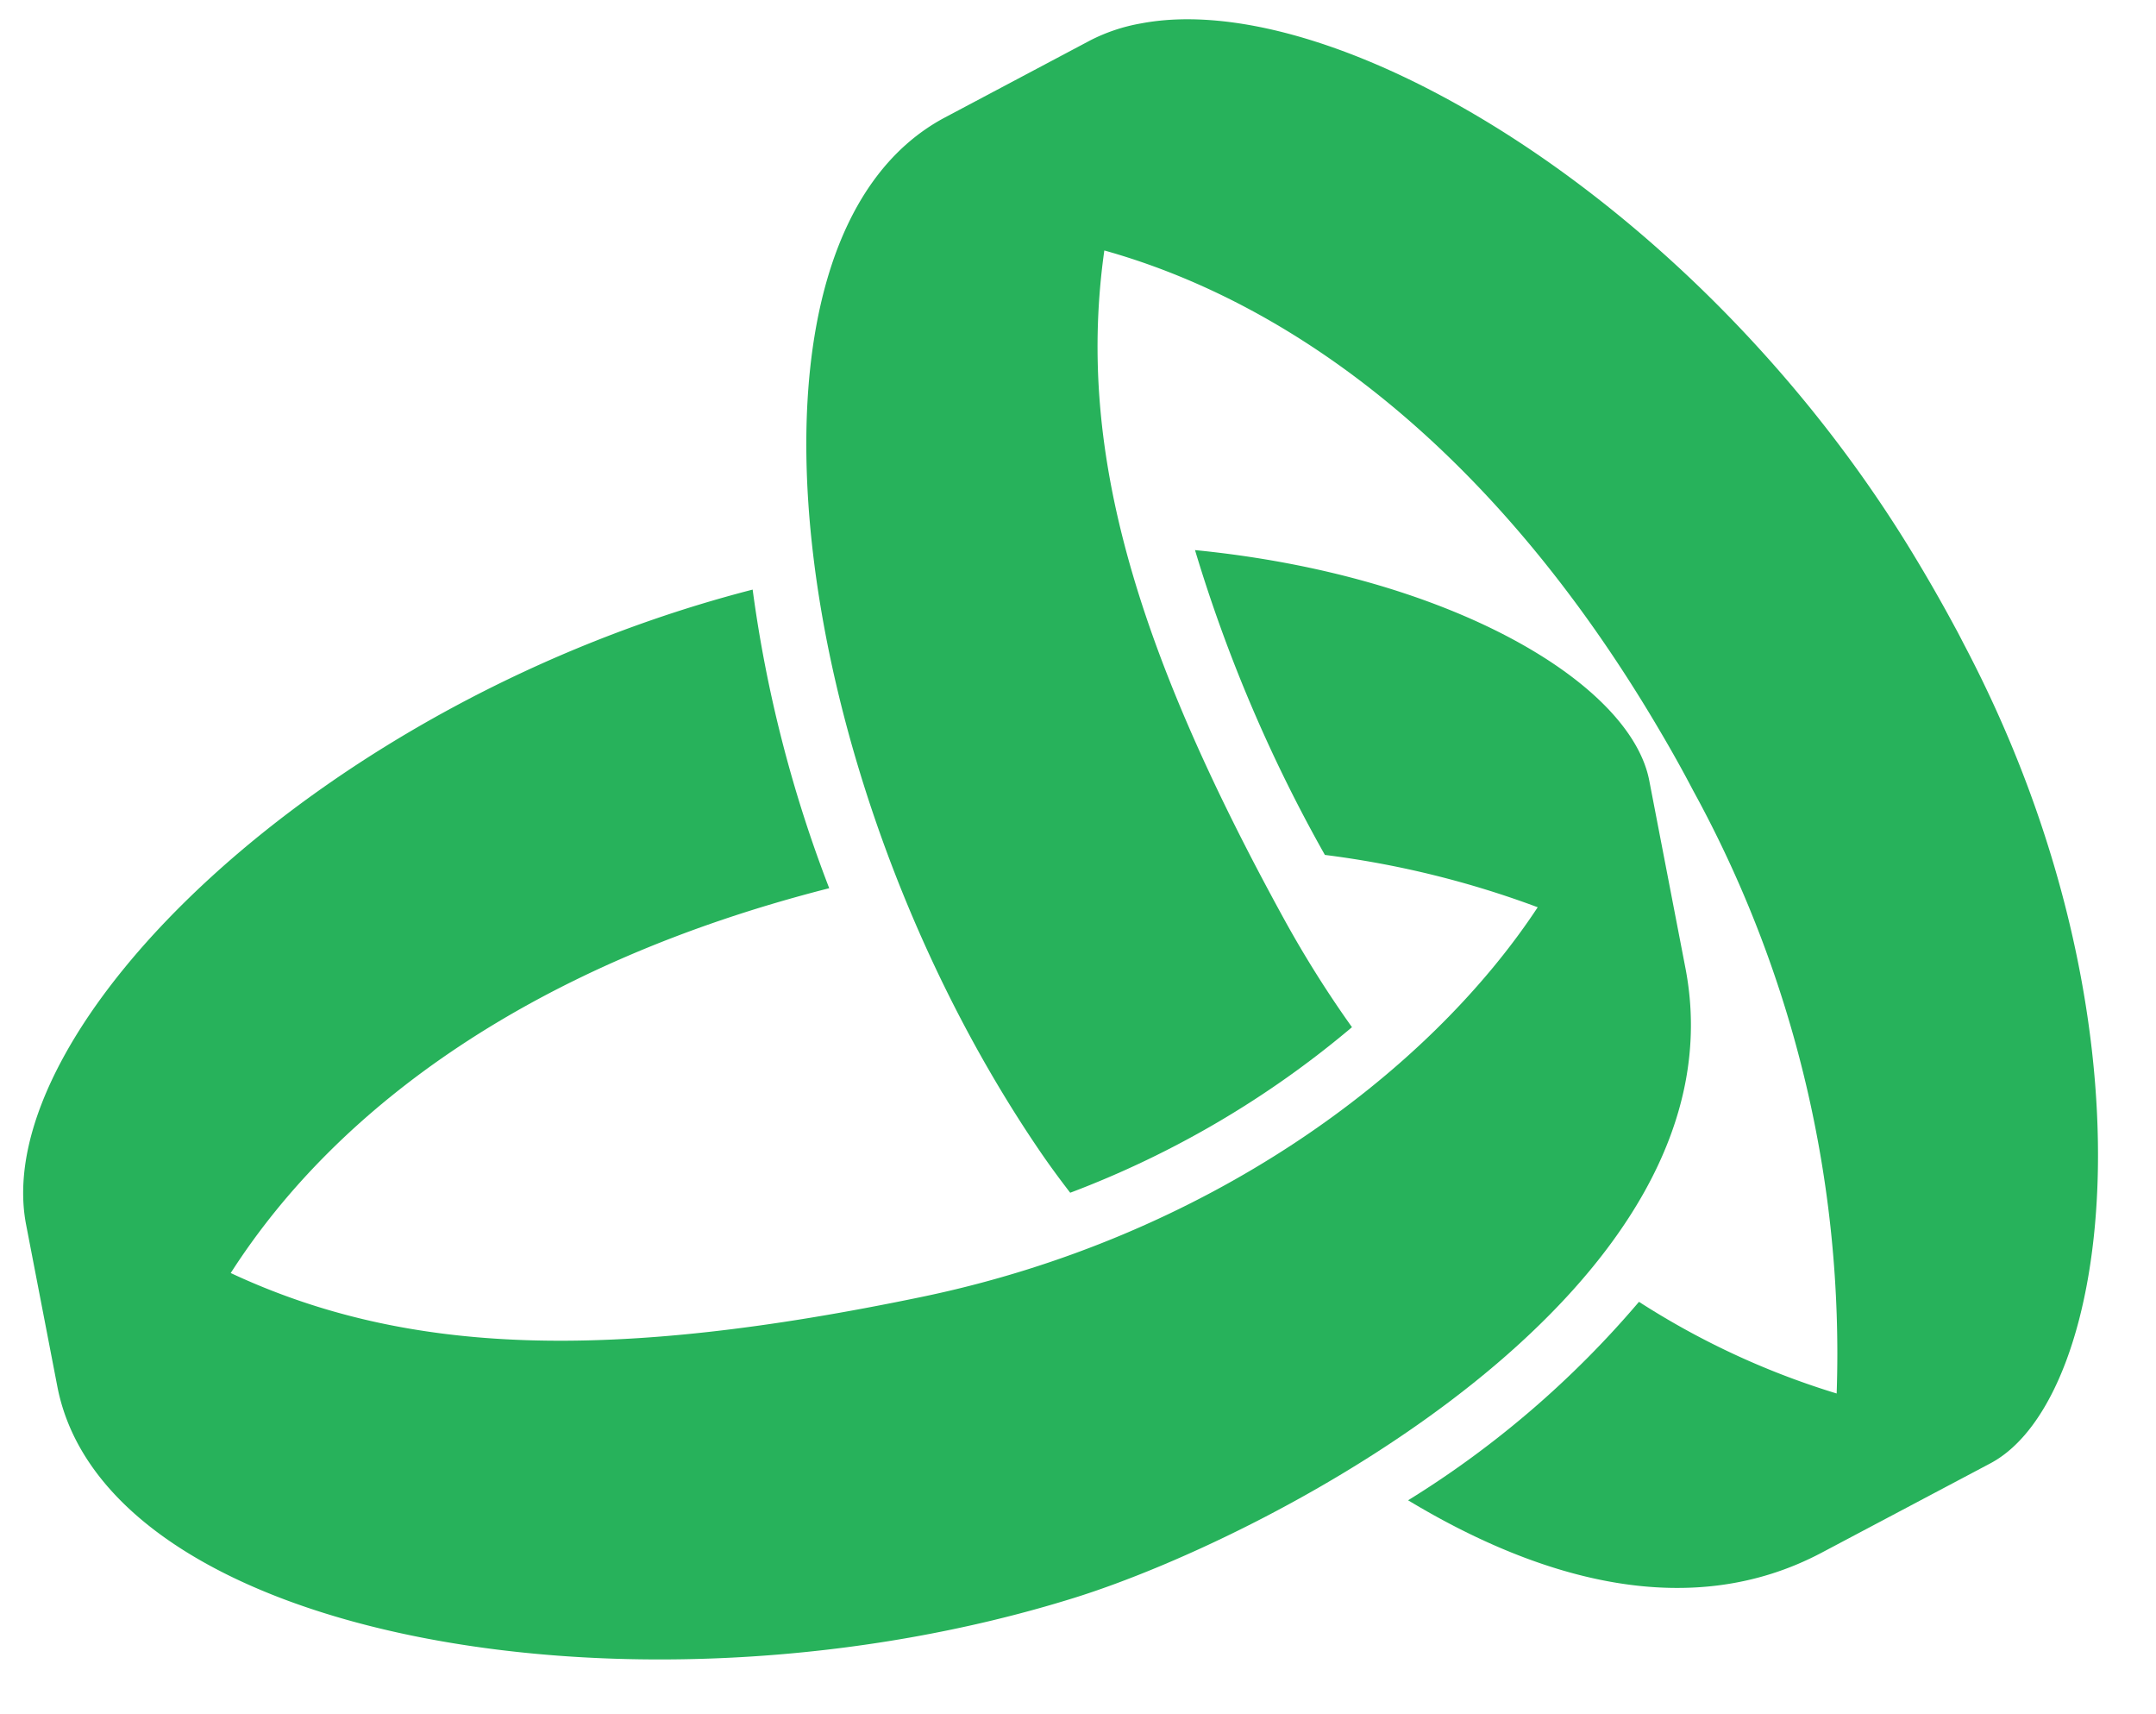 <?xml version="1.0" encoding="UTF-8"?>
<svg xmlns="http://www.w3.org/2000/svg" width="59.42" height="47.216" viewBox="0 0 59.42 47.216">
  <g id="Group_6151" data-name="Group 6151" transform="translate(-10.286 -64.622) rotate(3)">
    <path id="Path_70072" data-name="Path 70072" d="M196.695,62.992c5.338-1.3,15.616,4.132,21.971,13.433.462.676.9,1.356,1.315,2.04.1.16.189.32.284.479,5.961,10.043,5.181,20.464,1.877,22.445l-4.512,2.7c-3.488,2.091-7.64,1.195-11.461-.843a26.865,26.865,0,0,0,6.068-5.794,21.773,21.773,0,0,0,5.573,2.237,32.27,32.27,0,0,0-4.821-16.386q-.474-.8-1-1.592c-4.8-7.274-10.509-11.189-15.983-12.417-.473,5.366,1.308,10.7,5.9,18.121a30.214,30.214,0,0,0,2.036,2.894,26.588,26.588,0,0,1-7.516,4.962c-.323-.376-.616-.736-.869-1.067-7.516-9.842-10.27-24.658-4.127-28.341l3.887-2.33A4.921,4.921,0,0,1,196.695,62.992Z" transform="translate(-151.597 0)" fill="#27b25b"></path>
    <path id="Path_70073" data-name="Path 70073" d="M35.219,187.353a36.137,36.137,0,0,0,2.538,8.106c-8,2.489-13.213,6.7-15.917,11.452,4.992,2.022,10.612,1.881,19.057-.341,7.721-2.031,13.578-6.82,16.387-11.609a26.088,26.088,0,0,0-5.933-1.133,41.212,41.212,0,0,1-4.014-8.2c7.021.321,12.172,3.016,12.834,5.685l1.266,5.107c2.149,8.666-10.407,16.167-15.9,18.207-11.611,4.307-26.583,2.6-28.306-4.346l-1.091-4.4C14.807,200.532,23.486,191.038,35.219,187.353Z" transform="translate(0 -108.22)" fill="#27b25b"></path>
  </g>
</svg>
